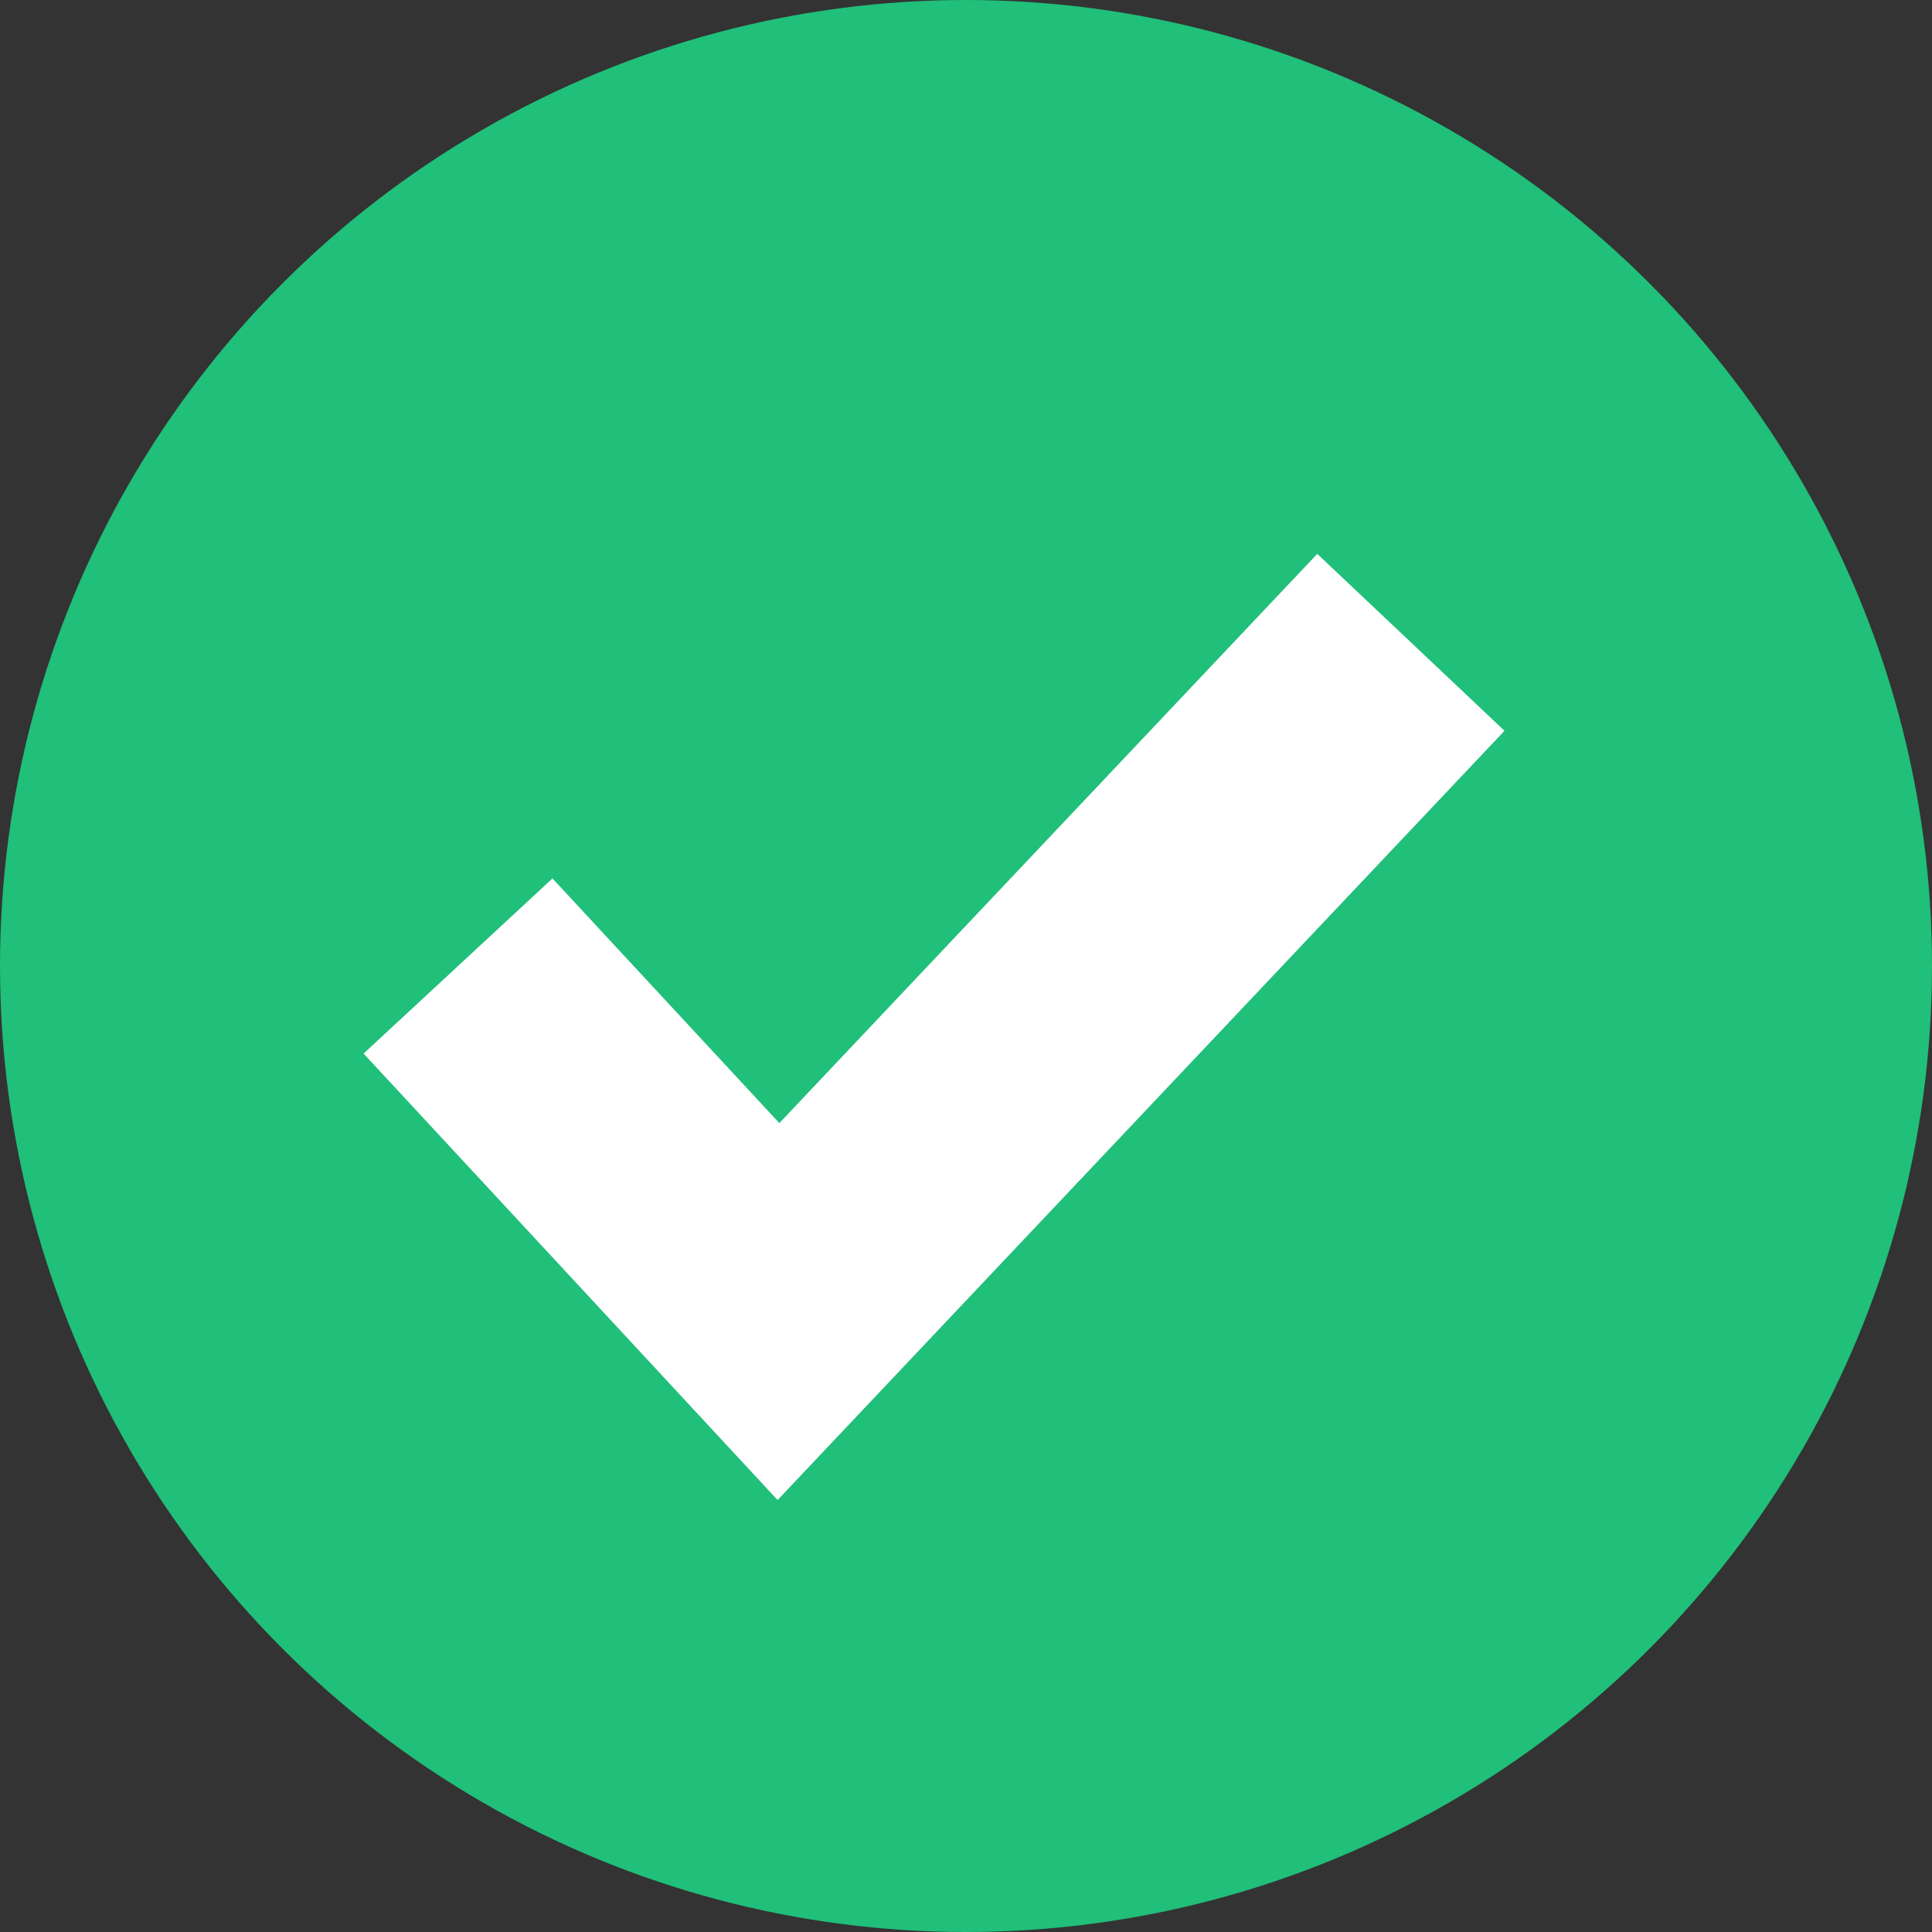 <?xml version="1.0" encoding="UTF-8"?>
<svg width="15px" height="15px" viewBox="0 0 15 15" version="1.1" xmlns="http://www.w3.org/2000/svg" xmlns:xlink="http://www.w3.org/1999/xlink">
    <rect x="0" y="0" width="15" height="15" fill="#333333" stroke="none"/>
    <title>F4148903-22CD-4AAC-8E56-52C579EB894D@2x</title>
    <g id="DevelopPages" stroke="none" stroke-width="1" fill="none" fill-rule="evenodd">
        <g id="07a_DH_API_TestingFramework_Expanded" transform="translate(-508, -498)">
            <g id="bodybg" transform="translate(290, 123)">
                <g id="testingframework" transform="translate(0, 234)">
                    <g id="OPA" transform="translate(1, 81)">
                        <g id="01" transform="translate(2, 47)">
                            <g id="passed" transform="translate(215, 13)">
                                <circle id="Oval" fill="#20BF7A" cx="7.5" cy="7.5" r="7.5"></circle>
                                <polyline id="Path" stroke="#FFFFFF" stroke-width="2" points="3.556 7.5 6.044 10.183 10.954 4.987"></polyline>
                            </g>
                        </g>
                    </g>
                </g>
            </g>
        </g>
    </g>
</svg>